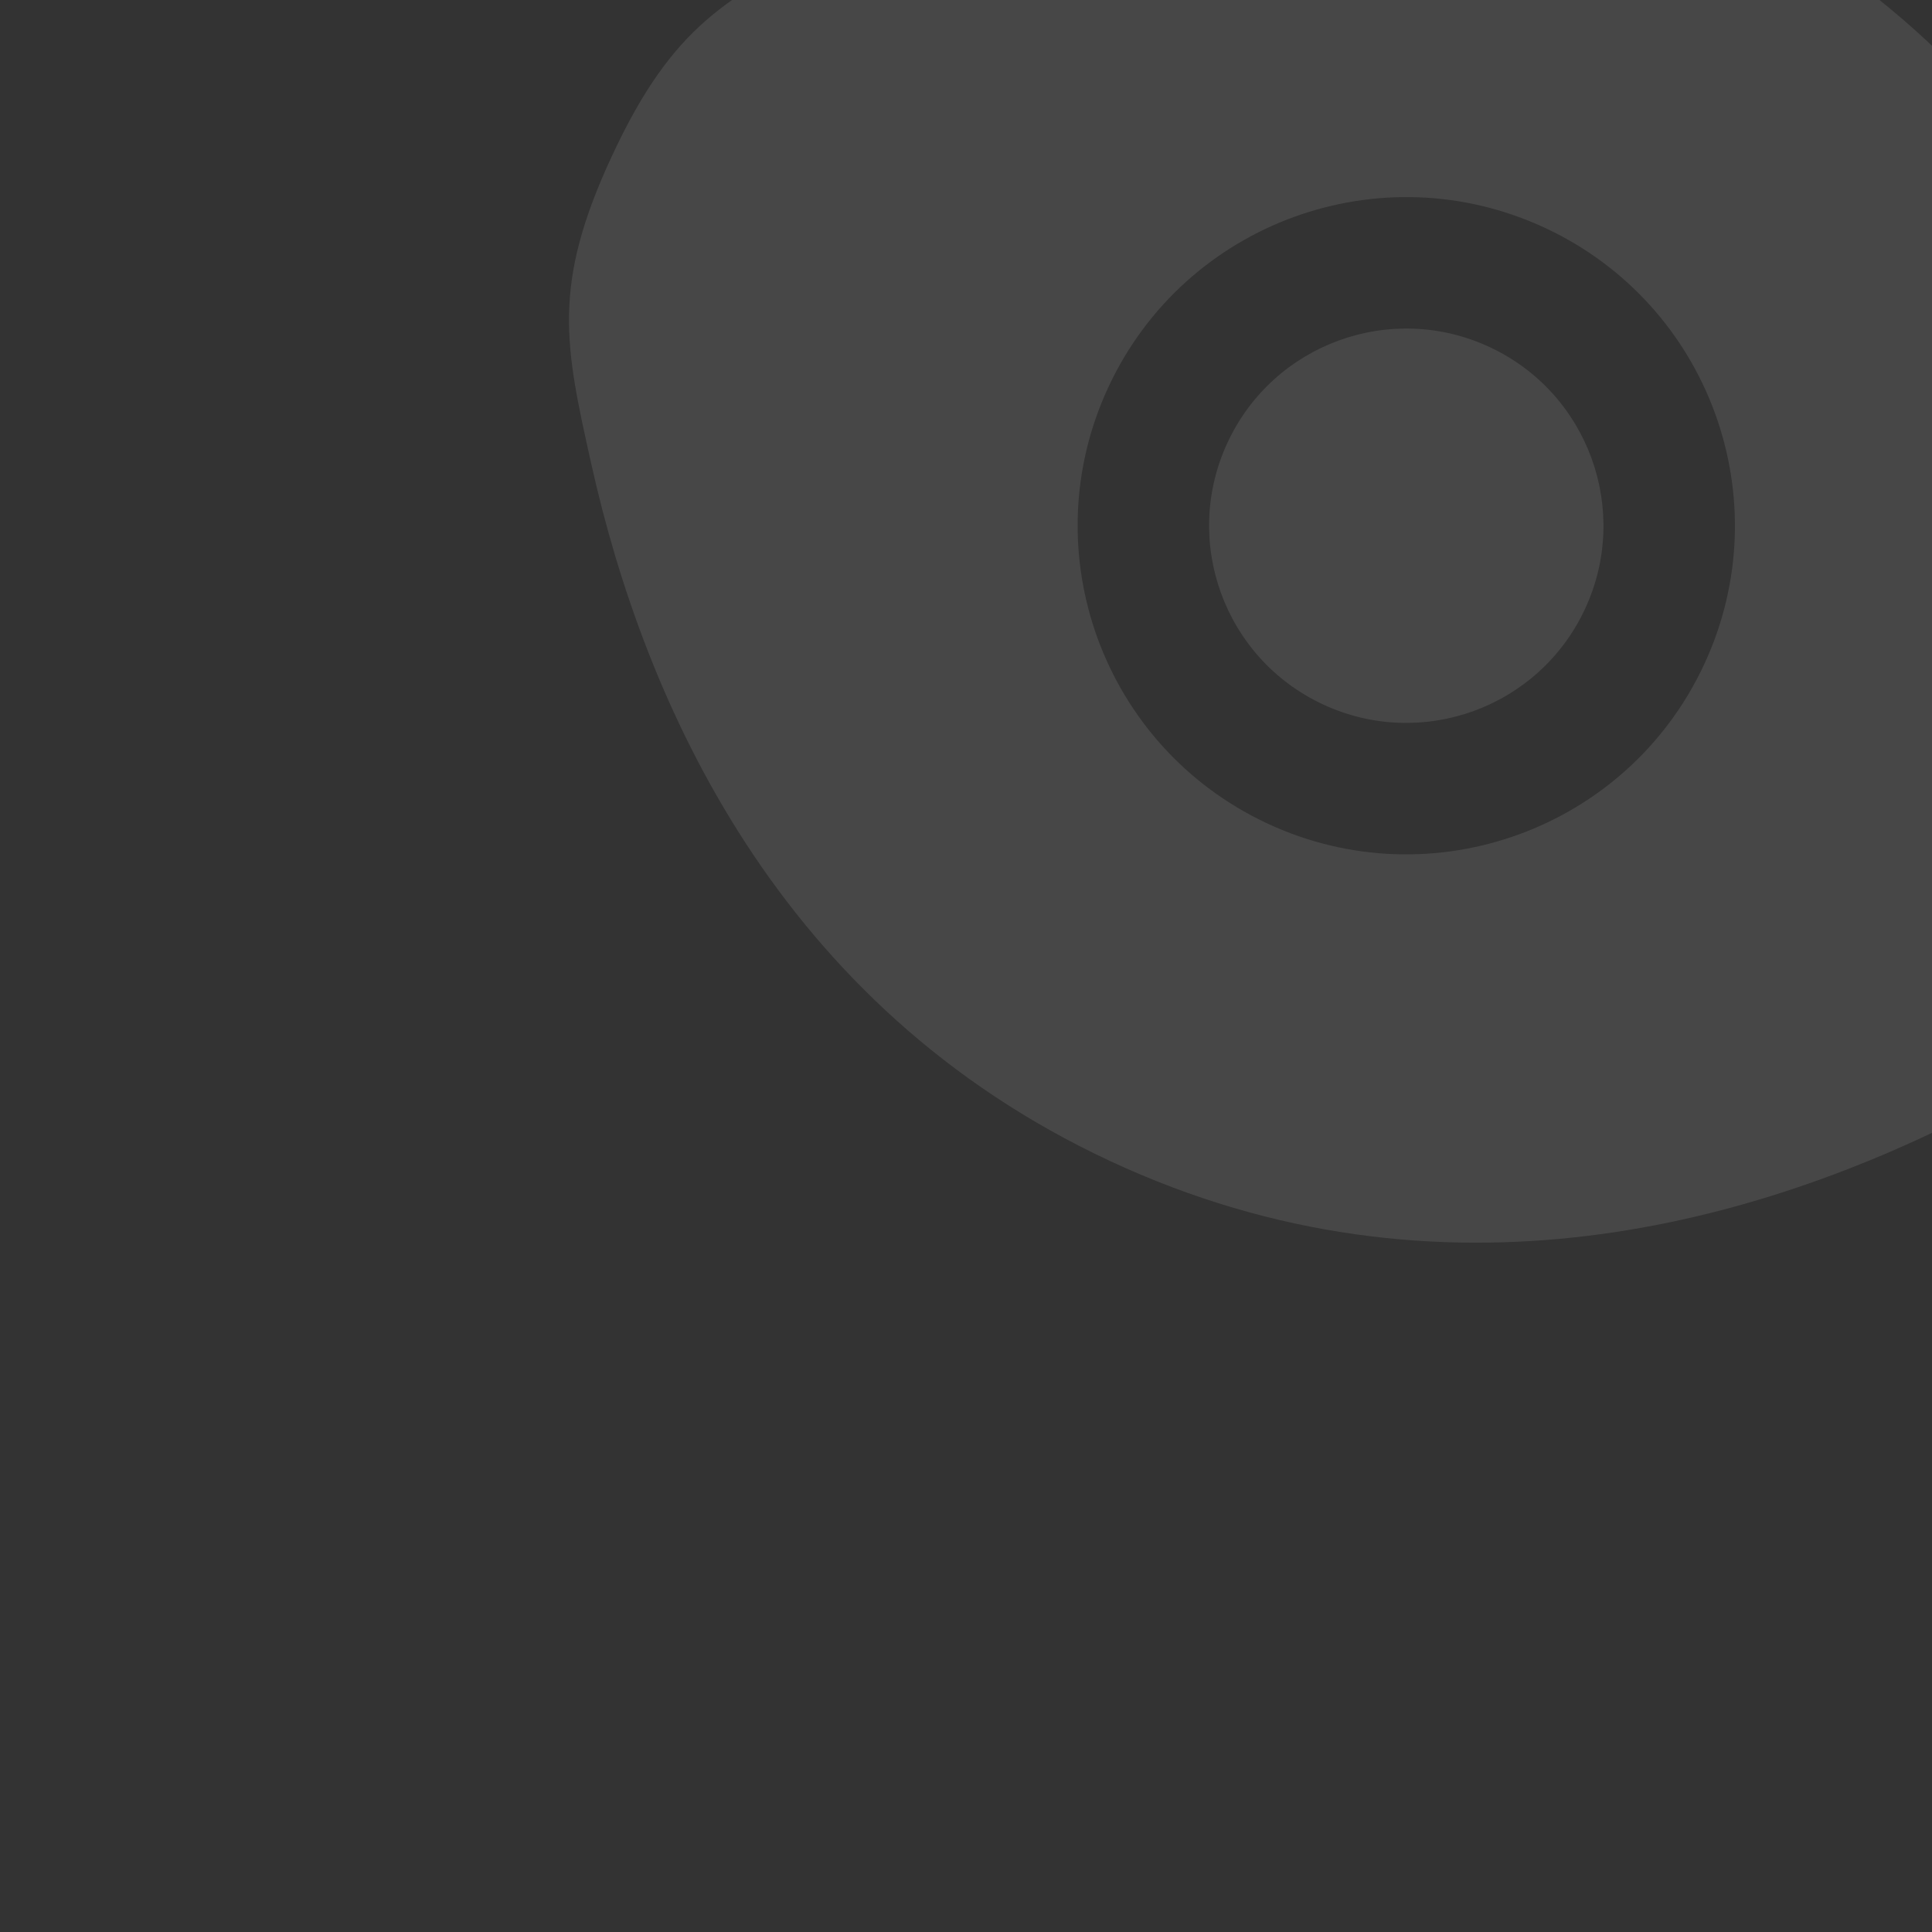 <?xml version="1.0" encoding="UTF-8"?> <svg xmlns="http://www.w3.org/2000/svg" width="147" height="147" viewBox="0 0 147 147" fill="none"><rect x="0" y="0" width="147" height="147" fill="#333333" stroke="none"/><g clip-path="url(#clip0_105_637)"><path d="M93.405 33.662C96.906 26.154 105.831 22.906 113.339 26.407C120.847 29.908 124.096 38.833 120.595 46.341C117.094 53.849 108.169 57.097 100.661 53.596C93.153 50.095 89.904 41.17 93.405 33.662Z" fill="white" fill-opacity="0.1"></path><path fill-rule="evenodd" clip-rule="evenodd" d="M46.58 11.827C41.961 21.732 42.973 26.265 44.997 35.332C49.039 53.434 59.193 76.556 84.46 88.338C109.728 100.12 133.967 93.037 150.432 84.497C158.679 80.22 162.802 78.081 167.421 68.176C172.039 58.271 171.027 53.738 169.003 44.672C164.961 26.569 154.807 3.447 129.54 -8.335C104.272 -20.117 80.034 -13.034 63.568 -4.494C55.322 -0.217 51.198 1.922 46.58 11.827ZM117.565 17.344C105.052 11.509 90.177 16.923 84.342 29.436C78.507 41.95 83.921 56.824 96.435 62.659C108.948 68.494 123.823 63.081 129.658 50.567C135.493 38.053 130.079 23.179 117.565 17.344Z" fill="white" fill-opacity="0.1"></path></g><defs><clipPath id="clip0_105_637"><rect width="160" height="160" fill="white" transform="translate(68.305 -66.312) rotate(25)"></rect></clipPath></defs></svg> 